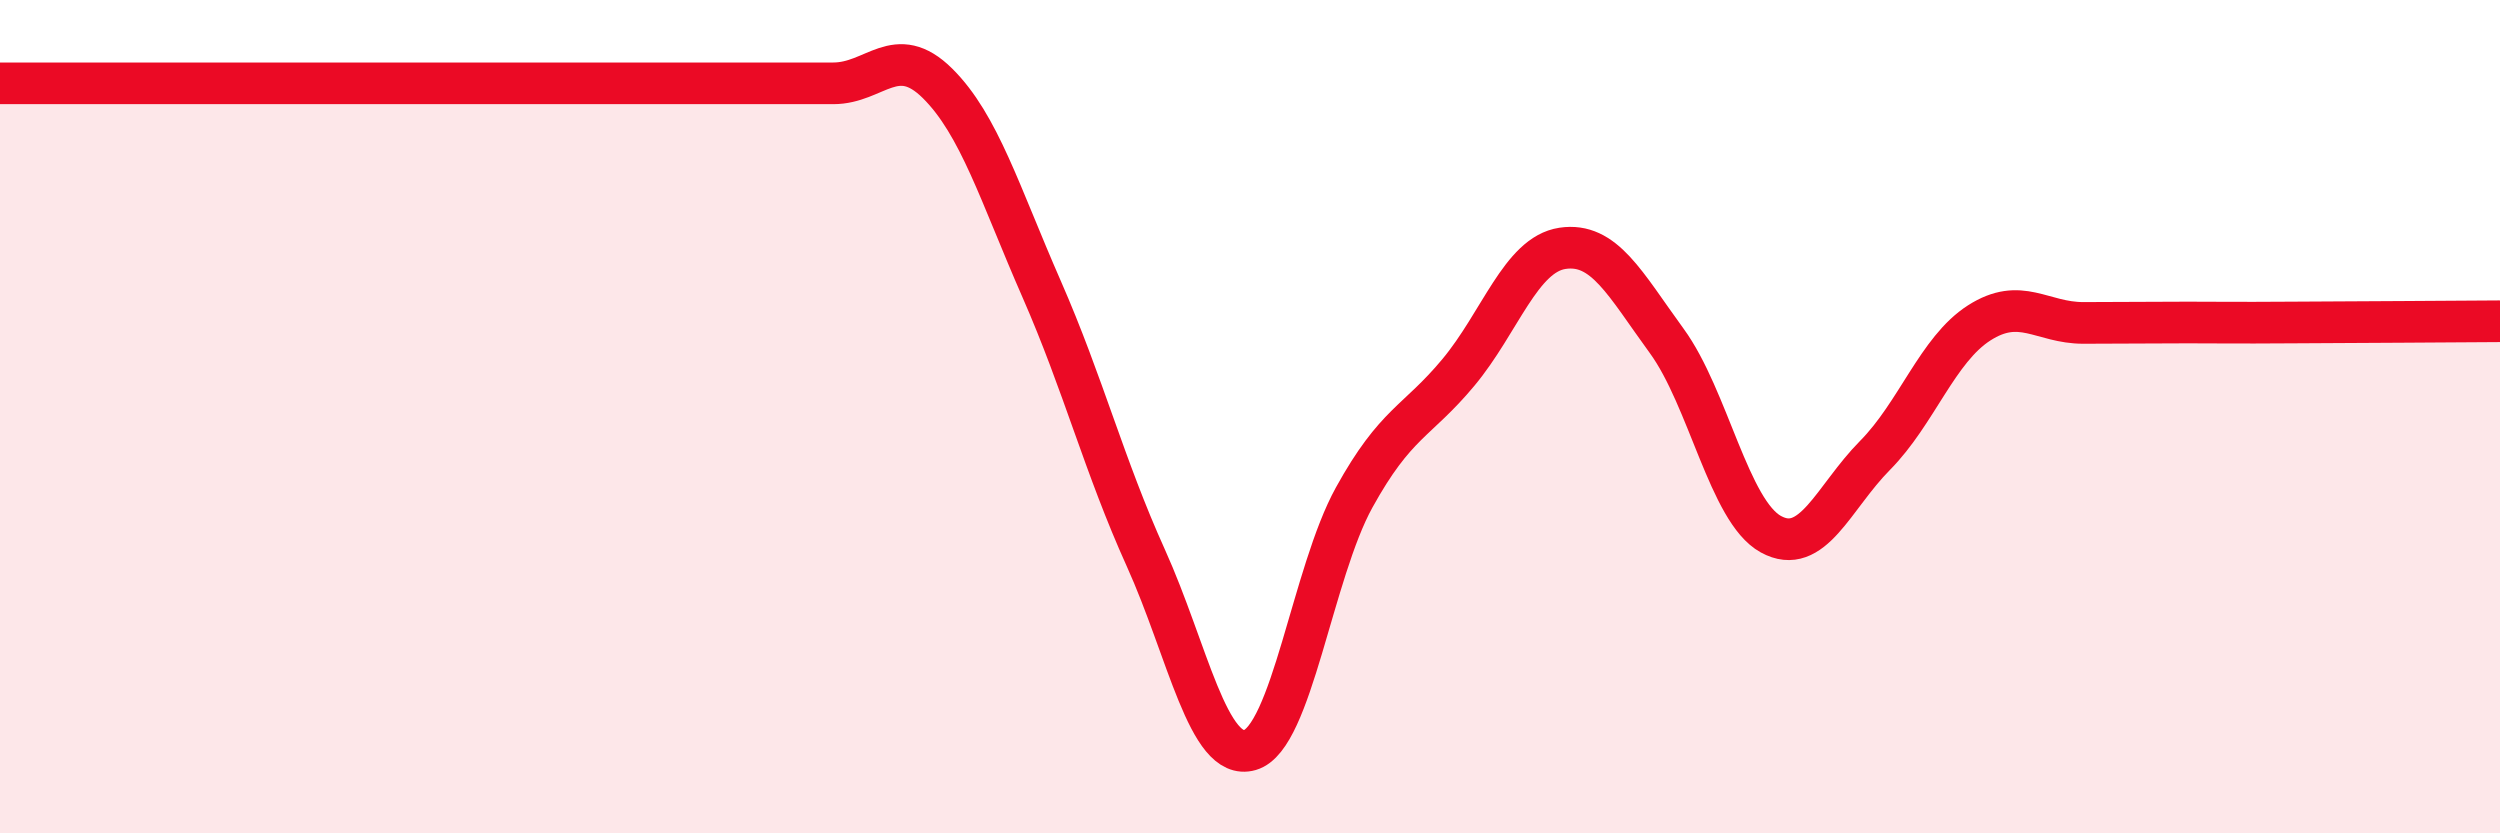 
    <svg width="60" height="20" viewBox="0 0 60 20" xmlns="http://www.w3.org/2000/svg">
      <path
        d="M 0,2 C 0.5,2 1.5,2 2.5,2 C 3.5,2 4,2 5,2 C 6,2 6.5,2 7.5,2 C 8.5,2 9,2 10,2 C 11,2 11.5,2 12.5,2 C 13.5,2 14,2 15,2 C 16,2 16.5,2 17.5,2 C 18.5,2 19,2 20,2 C 21,2 21.5,1.01 22.5,2 C 23.5,2.99 24,4.66 25,6.94 C 26,9.22 26.5,11.18 27.5,13.39 C 28.5,15.6 29,18.29 30,18 C 31,17.71 31.5,13.75 32.5,11.94 C 33.5,10.13 34,10.14 35,8.94 C 36,7.74 36.5,6.11 37.5,5.96 C 38.5,5.81 39,6.81 40,8.18 C 41,9.55 41.5,12.27 42.5,12.82 C 43.5,13.37 44,11.94 45,10.93 C 46,9.92 46.5,8.39 47.5,7.75 C 48.5,7.11 49,7.75 50,7.75 C 51,7.75 51.5,7.74 52.5,7.74 C 53.5,7.74 53.5,7.75 55,7.74 C 56.5,7.73 59,7.72 60,7.71L60 20L0 20Z"
        fill="#EB0A25"
        opacity="0.1"
        stroke-linecap="round"
        stroke-linejoin="round"
      />
      <path
        d="M 0,2 C 0.5,2 1.5,2 2.5,2 C 3.5,2 4,2 5,2 C 6,2 6.5,2 7.5,2 C 8.5,2 9,2 10,2 C 11,2 11.5,2 12.5,2 C 13.5,2 14,2 15,2 C 16,2 16.5,2 17.5,2 C 18.5,2 19,2 20,2 C 21,2 21.5,1.01 22.5,2 C 23.5,2.99 24,4.66 25,6.94 C 26,9.22 26.5,11.18 27.5,13.39 C 28.5,15.6 29,18.29 30,18 C 31,17.71 31.5,13.75 32.5,11.94 C 33.5,10.13 34,10.14 35,8.94 C 36,7.74 36.5,6.11 37.5,5.96 C 38.5,5.81 39,6.81 40,8.18 C 41,9.55 41.5,12.27 42.5,12.82 C 43.5,13.37 44,11.94 45,10.93 C 46,9.92 46.5,8.39 47.5,7.75 C 48.5,7.11 49,7.75 50,7.75 C 51,7.75 51.5,7.74 52.5,7.74 C 53.5,7.74 53.5,7.75 55,7.74 C 56.5,7.73 59,7.72 60,7.71"
        stroke="#EB0A25"
        stroke-width="1"
        fill="none"
        stroke-linecap="round"
        stroke-linejoin="round"
      />
    </svg>
  